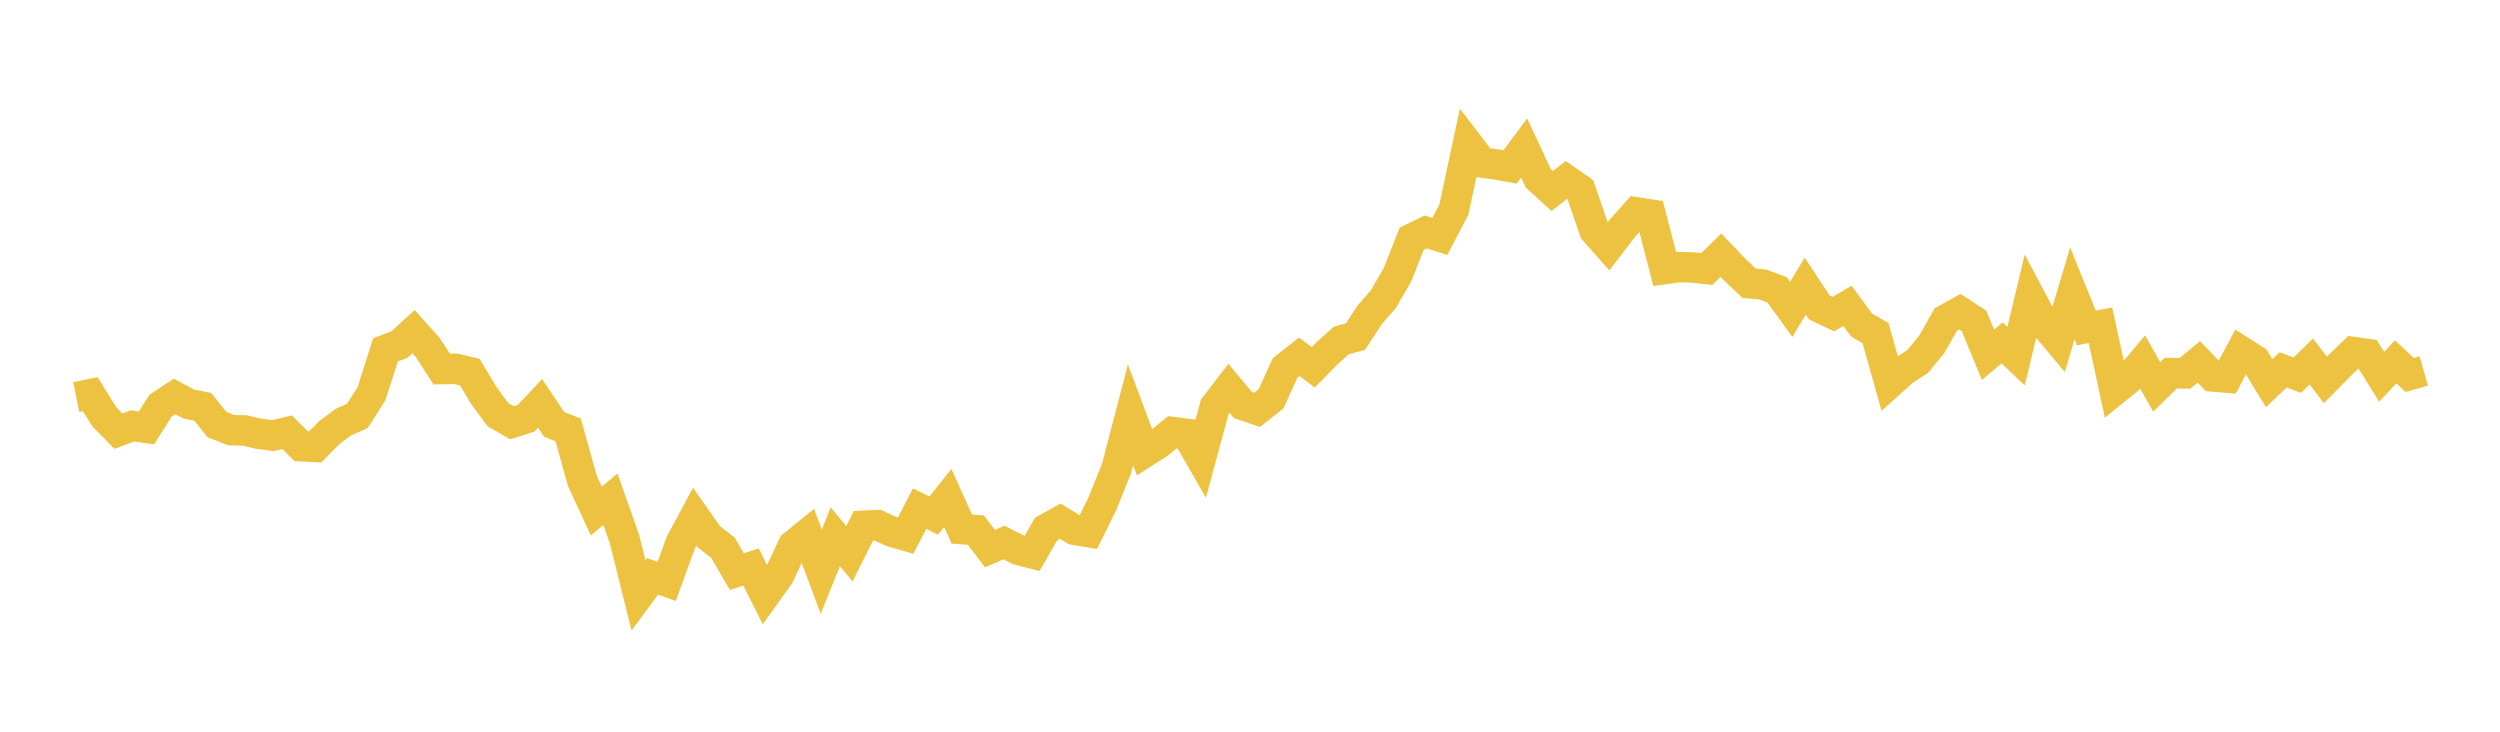 <svg width="164" height="48" xmlns="http://www.w3.org/2000/svg" xmlns:xlink="http://www.w3.org/1999/xlink"><path fill="none" stroke="rgb(237,194,64)" stroke-width="2" d="M5,26.051L5.922,25.861L6.844,27.342L7.766,28.28L8.689,27.939L9.611,28.068L10.533,26.609L11.455,26.003L12.377,26.502L13.299,26.685L14.222,27.845L15.144,28.212L16.066,28.243L16.988,28.457L17.91,28.576L18.832,28.352L19.754,29.271L20.677,29.321L21.599,28.379L22.521,27.692L23.443,27.286L24.365,25.838L25.287,22.949L26.21,22.597L27.132,21.756L28.054,22.786L28.976,24.21L29.898,24.193L30.82,24.416L31.743,25.952L32.665,27.203L33.587,27.731L34.509,27.44L35.431,26.465L36.353,27.838L37.275,28.206L38.198,31.528L39.12,33.52L40.042,32.751L40.964,35.361L41.886,39.059L42.808,37.808L43.731,38.144L44.653,35.612L45.575,33.896L46.497,35.211L47.419,35.927L48.341,37.5L49.263,37.196L50.186,39.025L51.108,37.734L52.03,35.779L52.952,35.032L53.874,37.503L54.796,35.211L55.719,36.326L56.641,34.492L57.563,34.447L58.485,34.87L59.407,35.14L60.329,33.367L61.251,33.82L62.174,32.664L63.096,34.71L64.018,34.777L64.94,35.99L65.862,35.593L66.784,36.063L67.707,36.302L68.629,34.697L69.551,34.187L70.473,34.748L71.395,34.903L72.317,33.039L73.24,30.742L74.162,27.211L75.084,29.678L76.006,29.09L76.928,28.345L77.85,28.462L78.772,30.063L79.695,26.66L80.617,25.464L81.539,26.573L82.461,26.886L83.383,26.162L84.305,24.132L85.228,23.402L86.15,24.096L87.072,23.157L87.994,22.332L88.916,22.084L89.838,20.671L90.76,19.607L91.683,17.999L92.605,15.664L93.527,15.214L94.449,15.515L95.371,13.758L96.293,9.456L97.216,10.663L98.138,10.784L99.06,10.949L99.982,9.709L100.904,11.688L101.826,12.533L102.749,11.804L103.671,12.445L104.593,15.12L105.515,16.166L106.437,14.967L107.359,13.933L108.281,14.074L109.204,17.648L110.126,17.517L111.048,17.547L111.97,17.642L112.892,16.739L113.814,17.701L114.737,18.578L115.659,18.668L116.581,19.019L117.503,20.295L118.425,18.77L119.347,20.171L120.269,20.606L121.192,20.061L122.114,21.315L123.036,21.854L123.958,25.133L124.88,24.305L125.802,23.715L126.725,22.586L127.647,20.96L128.569,20.447L129.491,21.048L130.413,23.276L131.335,22.491L132.257,23.365L133.18,19.501L134.102,21.241L135.024,22.34L135.946,19.245L136.868,21.513L137.79,21.336L138.713,25.598L139.635,24.851L140.557,23.748L141.479,25.38L142.401,24.475L143.323,24.498L144.246,23.74L145.168,24.697L146.09,24.77L147.012,23.043L147.934,23.629L148.856,25.136L149.778,24.262L150.701,24.611L151.623,23.711L152.545,24.927L153.467,23.99L154.389,23.095L155.311,23.227L156.234,24.718L157.156,23.737L158.078,24.598L159,24.335"></path></svg>